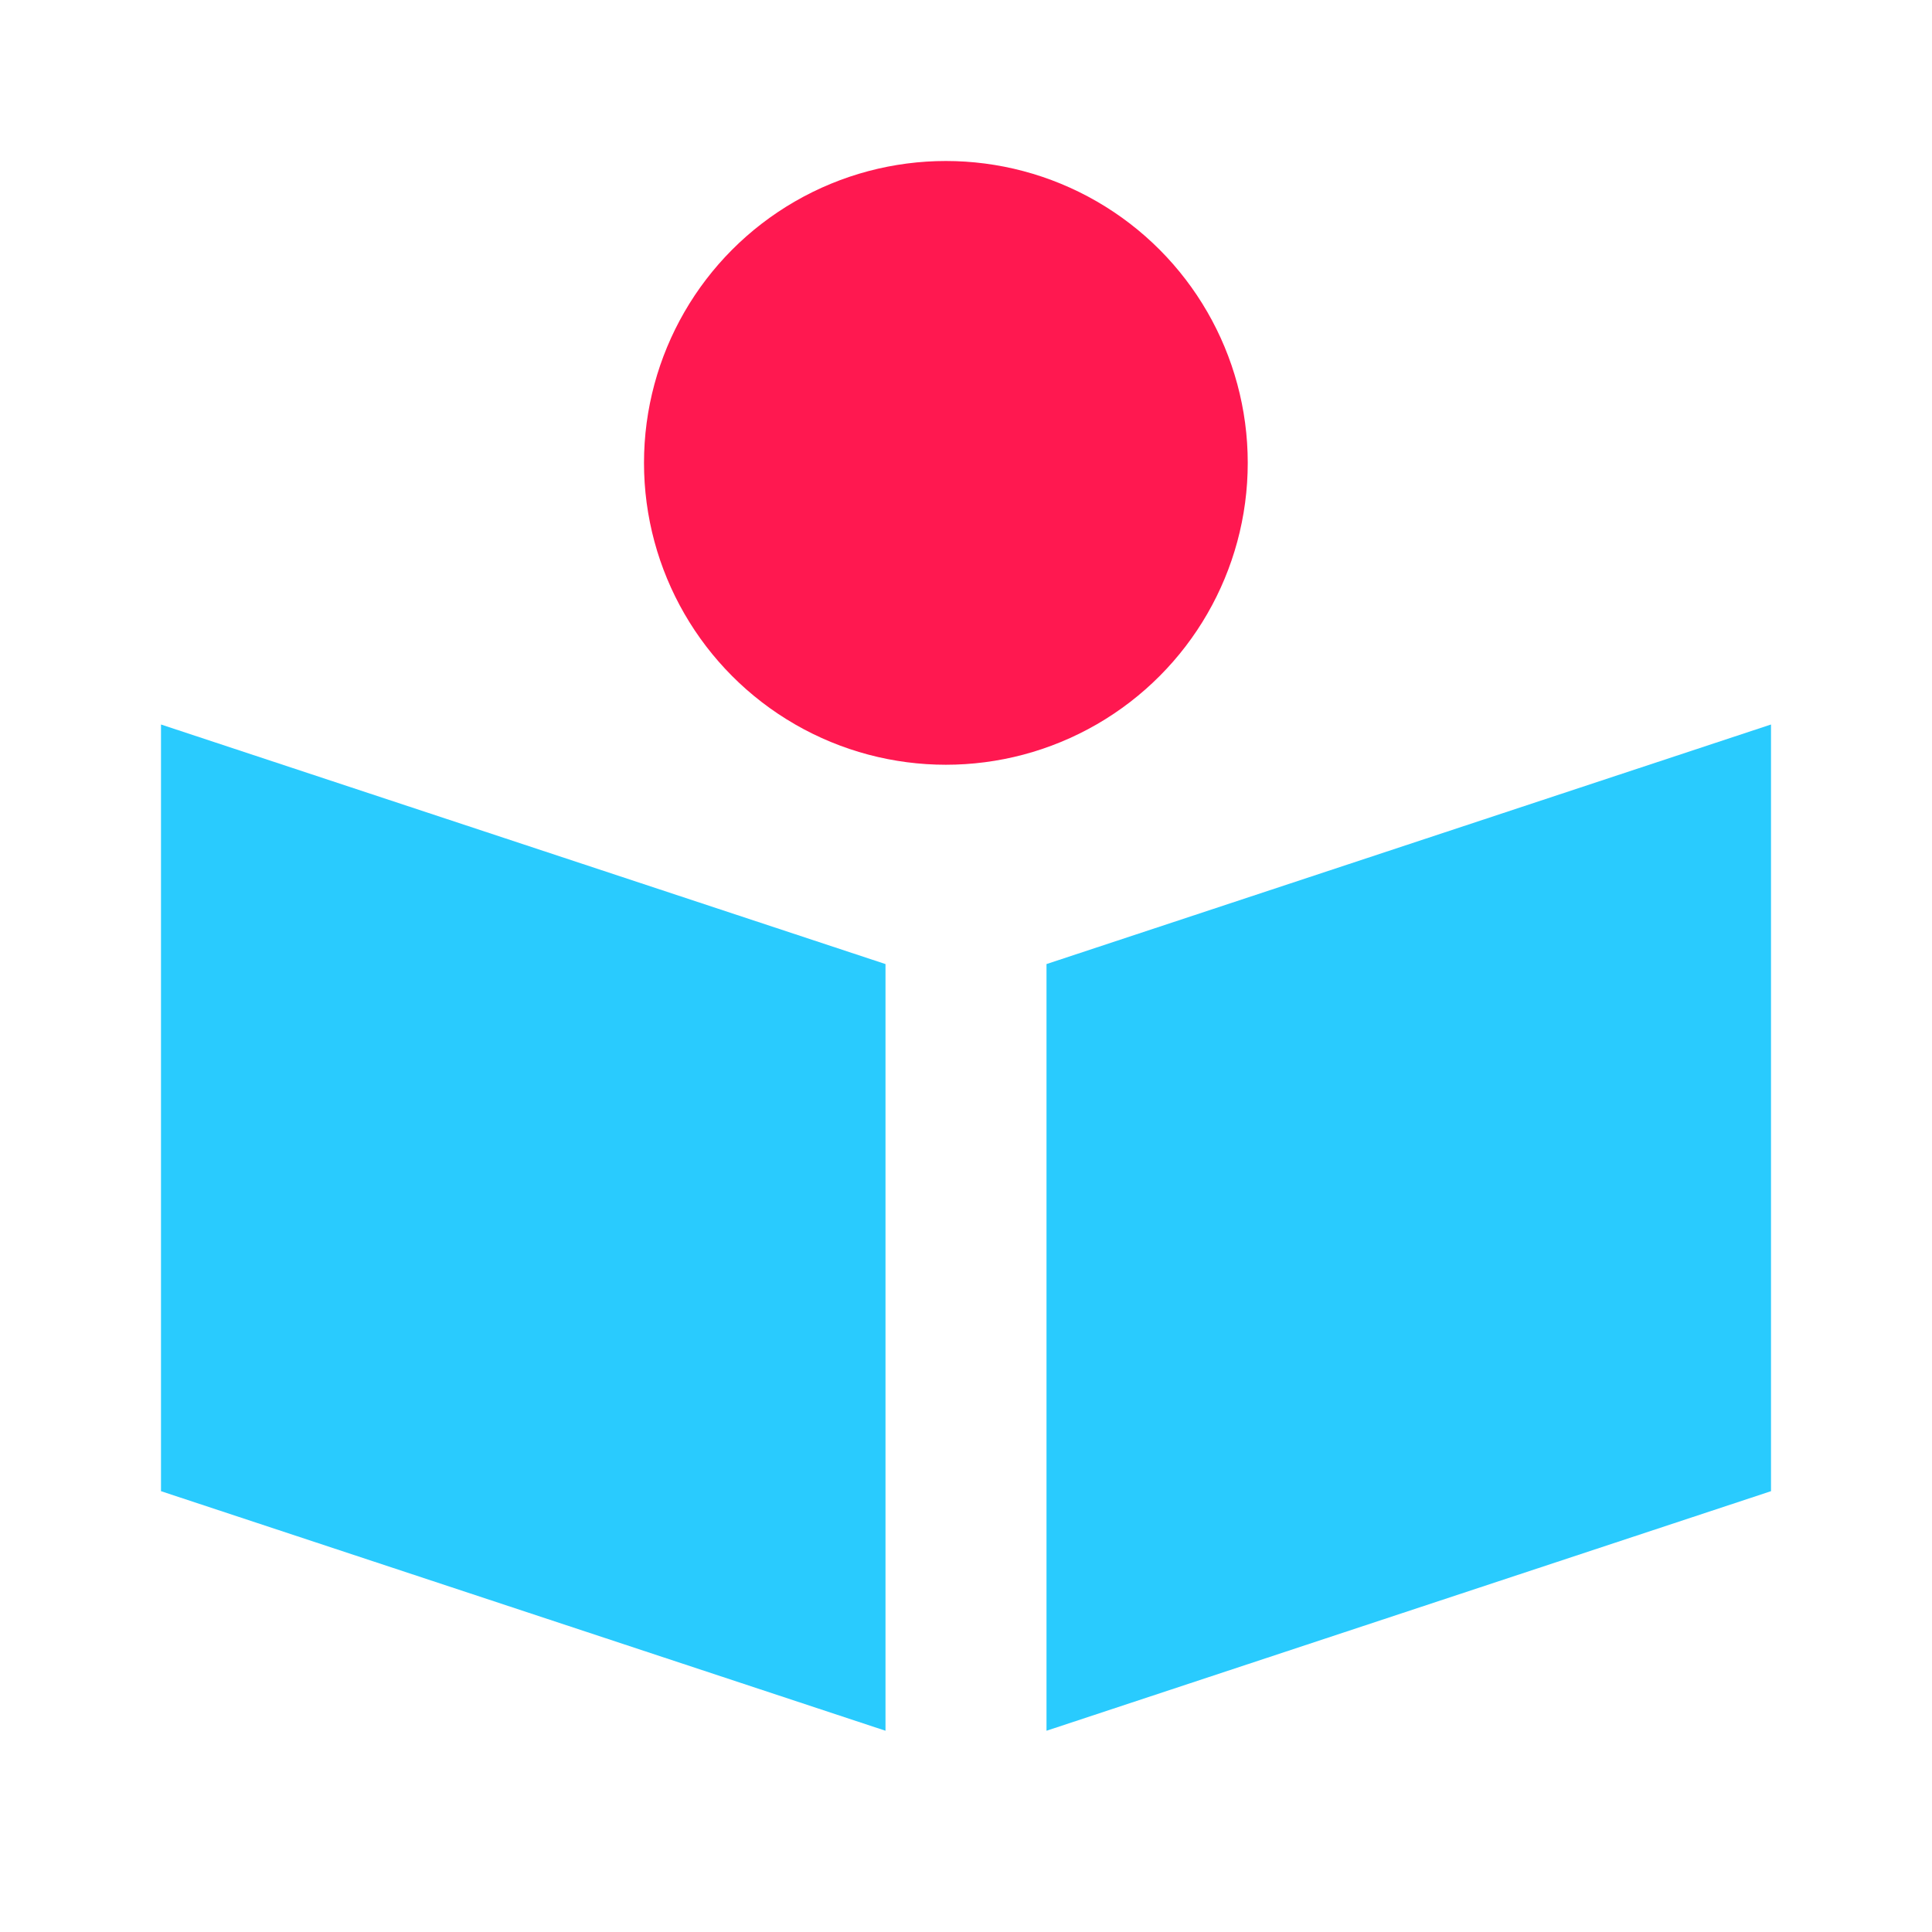 <svg width="48" height="48" viewBox="0 0 48 48" fill="none" xmlns="http://www.w3.org/2000/svg"><circle cx="23.5" cy="11.5" r="7.5" fill="#FF1850"/><path d="M4 18l18 5.952V43L4 37.048V18zM44 18l-18 5.952V43l18-5.952V18z" fill="#29CBFE"/></svg>